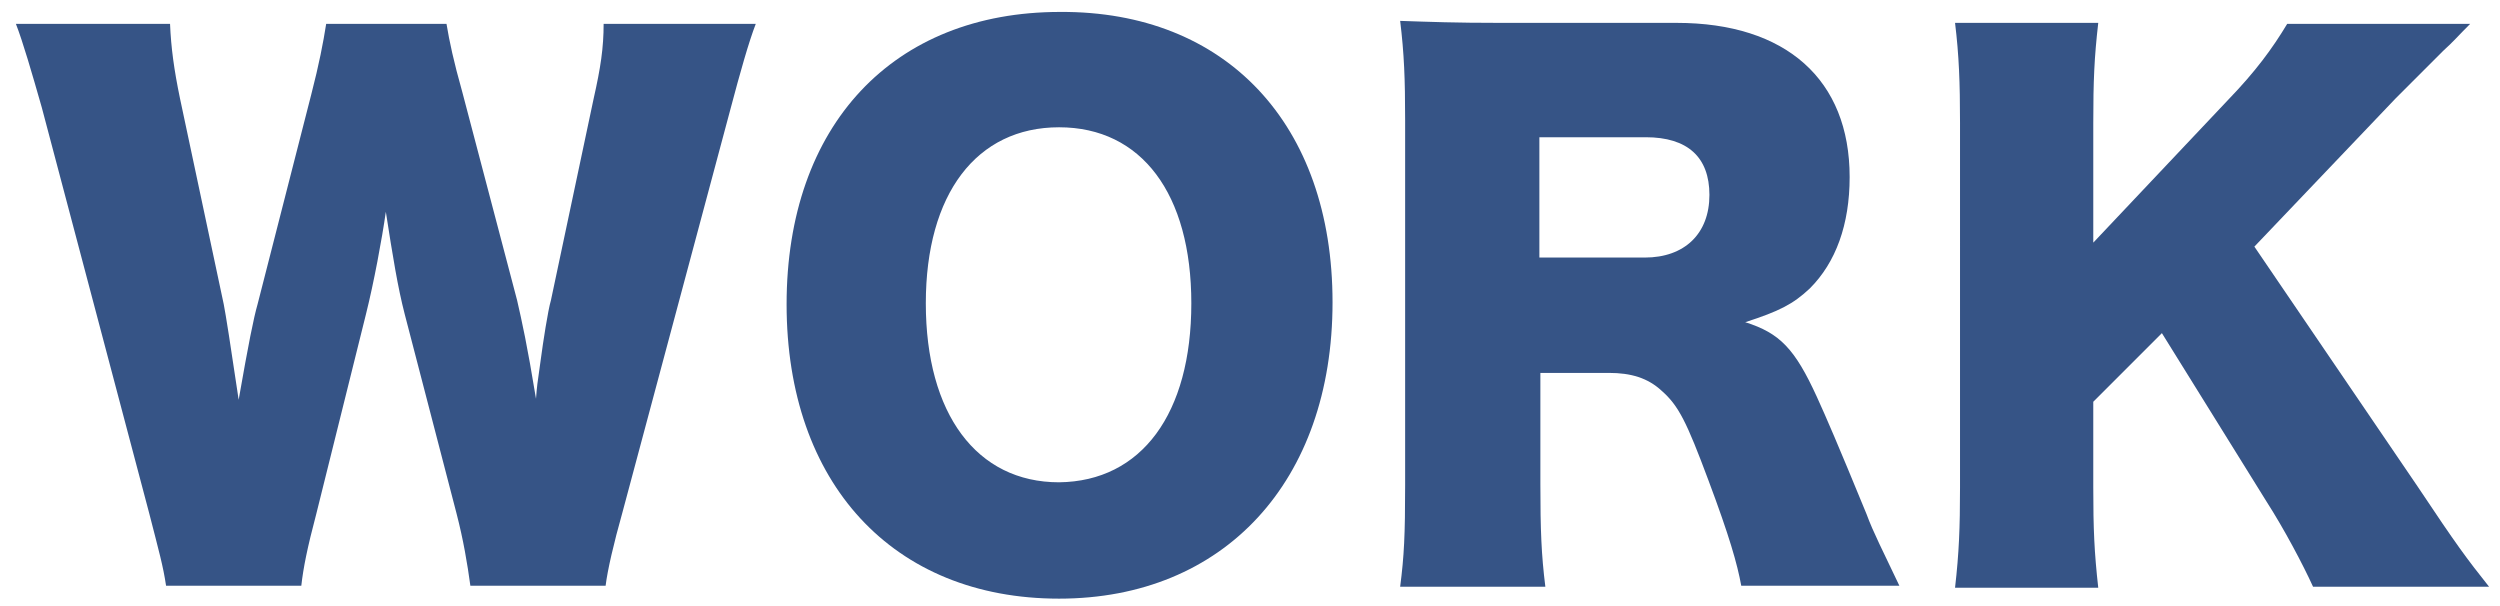<?xml version="1.0" encoding="utf-8"?>
<!-- Generator: Adobe Illustrator 28.1.0, SVG Export Plug-In . SVG Version: 6.00 Build 0)  -->
<svg version="1.1" id="レイヤー_1" xmlns="http://www.w3.org/2000/svg" xmlns:xlink="http://www.w3.org/1999/xlink" x="0px"
	 y="0px" viewBox="0 0 251.4 60.9" style="enable-background:new 0 0 251.4 60.9;" xml:space="preserve">
<style type="text/css">
	.st0{fill:#365486;}
</style>
<g>
	<path class="st0" d="M47.3,58.9c-0.3-2.2-0.7-4.6-1.4-7.3l-5.2-20c-0.7-2.7-1.2-5.8-1.9-10.3c-0.4,2.8-1.2,7.1-2,10.3l-5,20.1
		c-0.9,3.4-1.3,5.4-1.5,7.2H16.7c-0.3-2-0.7-3.4-1.7-7.3L4.2,10.8c-1-3.5-1.9-6.6-2.6-8.4h15.5c0.1,2.4,0.4,4.6,1,7.5l4.4,20.7
		c0.2,1,0.7,4.2,1.5,9.6c1-5.7,1.5-8.2,1.9-9.6l5.4-21.1c0.8-3.1,1.2-5.2,1.5-7.1h12.1c0.3,1.8,0.7,3.7,1.6,6.9l5.5,20.9
		c0.5,2.2,1,4.4,1.9,9.9c0.1-1.3,0.1-1.3,0.5-4.1c0.2-1.5,0.7-4.8,1-5.8l4.3-20.3c0.7-3.1,1-5.1,1-7.5H76c-0.7,1.8-1.6,5-2.5,8.4
		L62.6,51.5c-0.9,3.2-1.5,5.8-1.7,7.4H47.3z"/>
	<path class="st0" d="M134,30.4c0,18-10.9,29.8-27.5,29.8c-16.7,0-27.4-11.6-27.4-29.6c0-18,10.7-29.4,27.5-29.4
		C123.3,1.1,134,12.5,134,30.4z M119.8,30.5c0-11-5-17.7-13.3-17.7c-8.3,0-13.4,6.7-13.4,17.7c0,11.1,5.1,18,13.4,18
		C114.8,48.4,119.8,41.6,119.8,30.5z"/>
	<path class="st0" d="M175.1,58.9c-0.4-2.2-1.2-5-3.3-10.6c-2.2-5.9-3-7.5-4.7-9c-1.4-1.3-3.1-1.8-5.3-1.8h-6.9v11.2
		c0,4.6,0.1,7.1,0.5,10.3h-14.6c0.4-3.1,0.5-5.2,0.5-10.2V12.1c0-4.2-0.1-6.7-0.5-10c3,0.1,5.5,0.2,10.1,0.2h17.7
		c11,0,17.4,5.7,17.4,15.5c0,4.8-1.4,8.6-4,11.2c-1.7,1.6-3.1,2.3-6.5,3.4c3.5,1.1,5,2.7,7.2,7.5c1,2.2,2,4.5,5,11.8
		c0.7,1.9,1.6,3.6,3.3,7.2H175.1z M165.4,25.9c4,0,6.5-2.4,6.5-6.3c0-3.8-2.2-5.8-6.4-5.8h-10.7v12.1H165.4z"/>
	<path class="st0" d="M243.1,48.9c4,6,4.9,7.2,7.2,10.1h-17.7c-1-2.2-2.9-5.8-4.7-8.6l-10.5-16.9l-6.9,6.9v8.6
		c0,4.2,0.1,6.5,0.5,10.1h-14.4c0.4-3.5,0.5-6,0.5-10.1V12.4c0-4.1-0.1-6.8-0.5-10.1h14.4c-0.4,3.5-0.5,5.8-0.5,10.1v12L224.1,10
		c2.7-2.8,4.4-5.1,5.9-7.6h18.4c-1.2,1.2-1.7,1.8-2.7,2.7c-3.5,3.5-3.5,3.5-4.8,4.8l-14.2,14.9L243.1,48.9z"/>
</g>
</svg>
